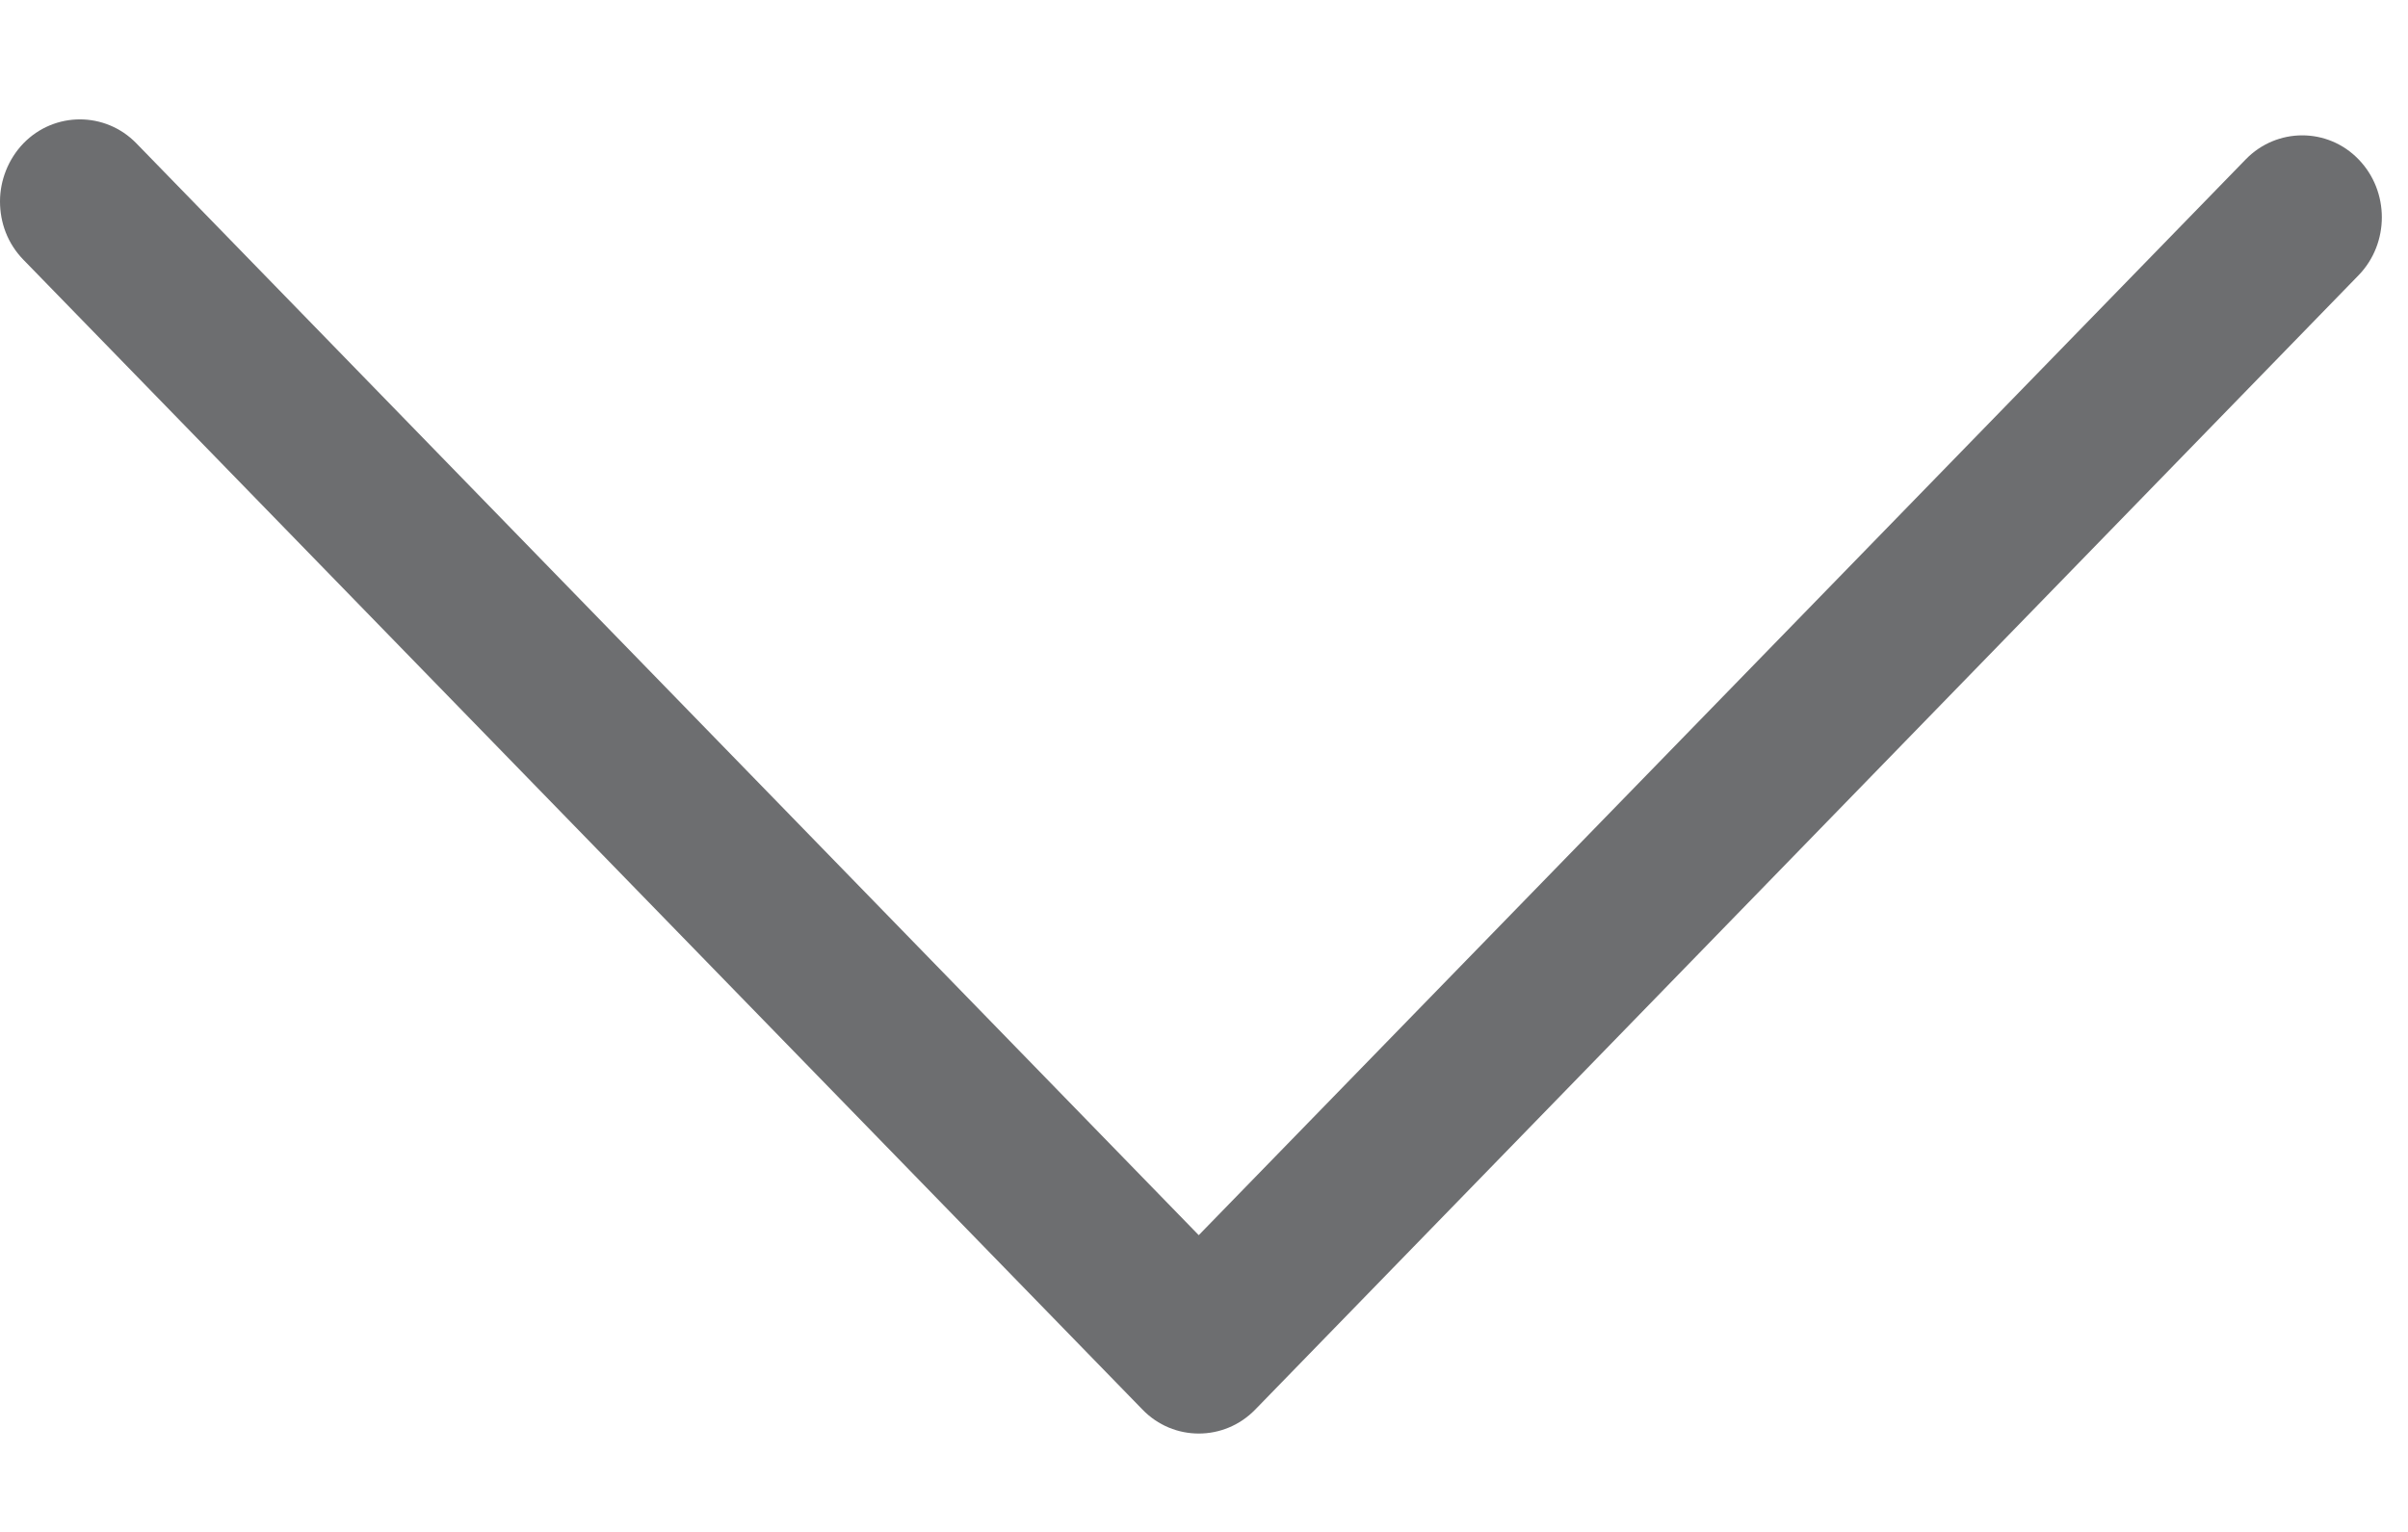 <svg width="11" height="7" viewBox="0 0 11 7" fill="none" xmlns="http://www.w3.org/2000/svg">
<path id="Vector" d="M0 0.92C0 0.825 0.037 0.728 0.107 0.655C0.249 0.509 0.481 0.509 0.623 0.655L5.476 5.644L10.259 0.728C10.401 0.582 10.633 0.582 10.774 0.728C10.916 0.874 10.916 1.112 10.774 1.258L5.734 6.441C5.592 6.587 5.36 6.587 5.219 6.441L0.107 1.187C0.034 1.112 0 1.017 0 0.92Z" fill="#6D6E70"/>
</svg>
